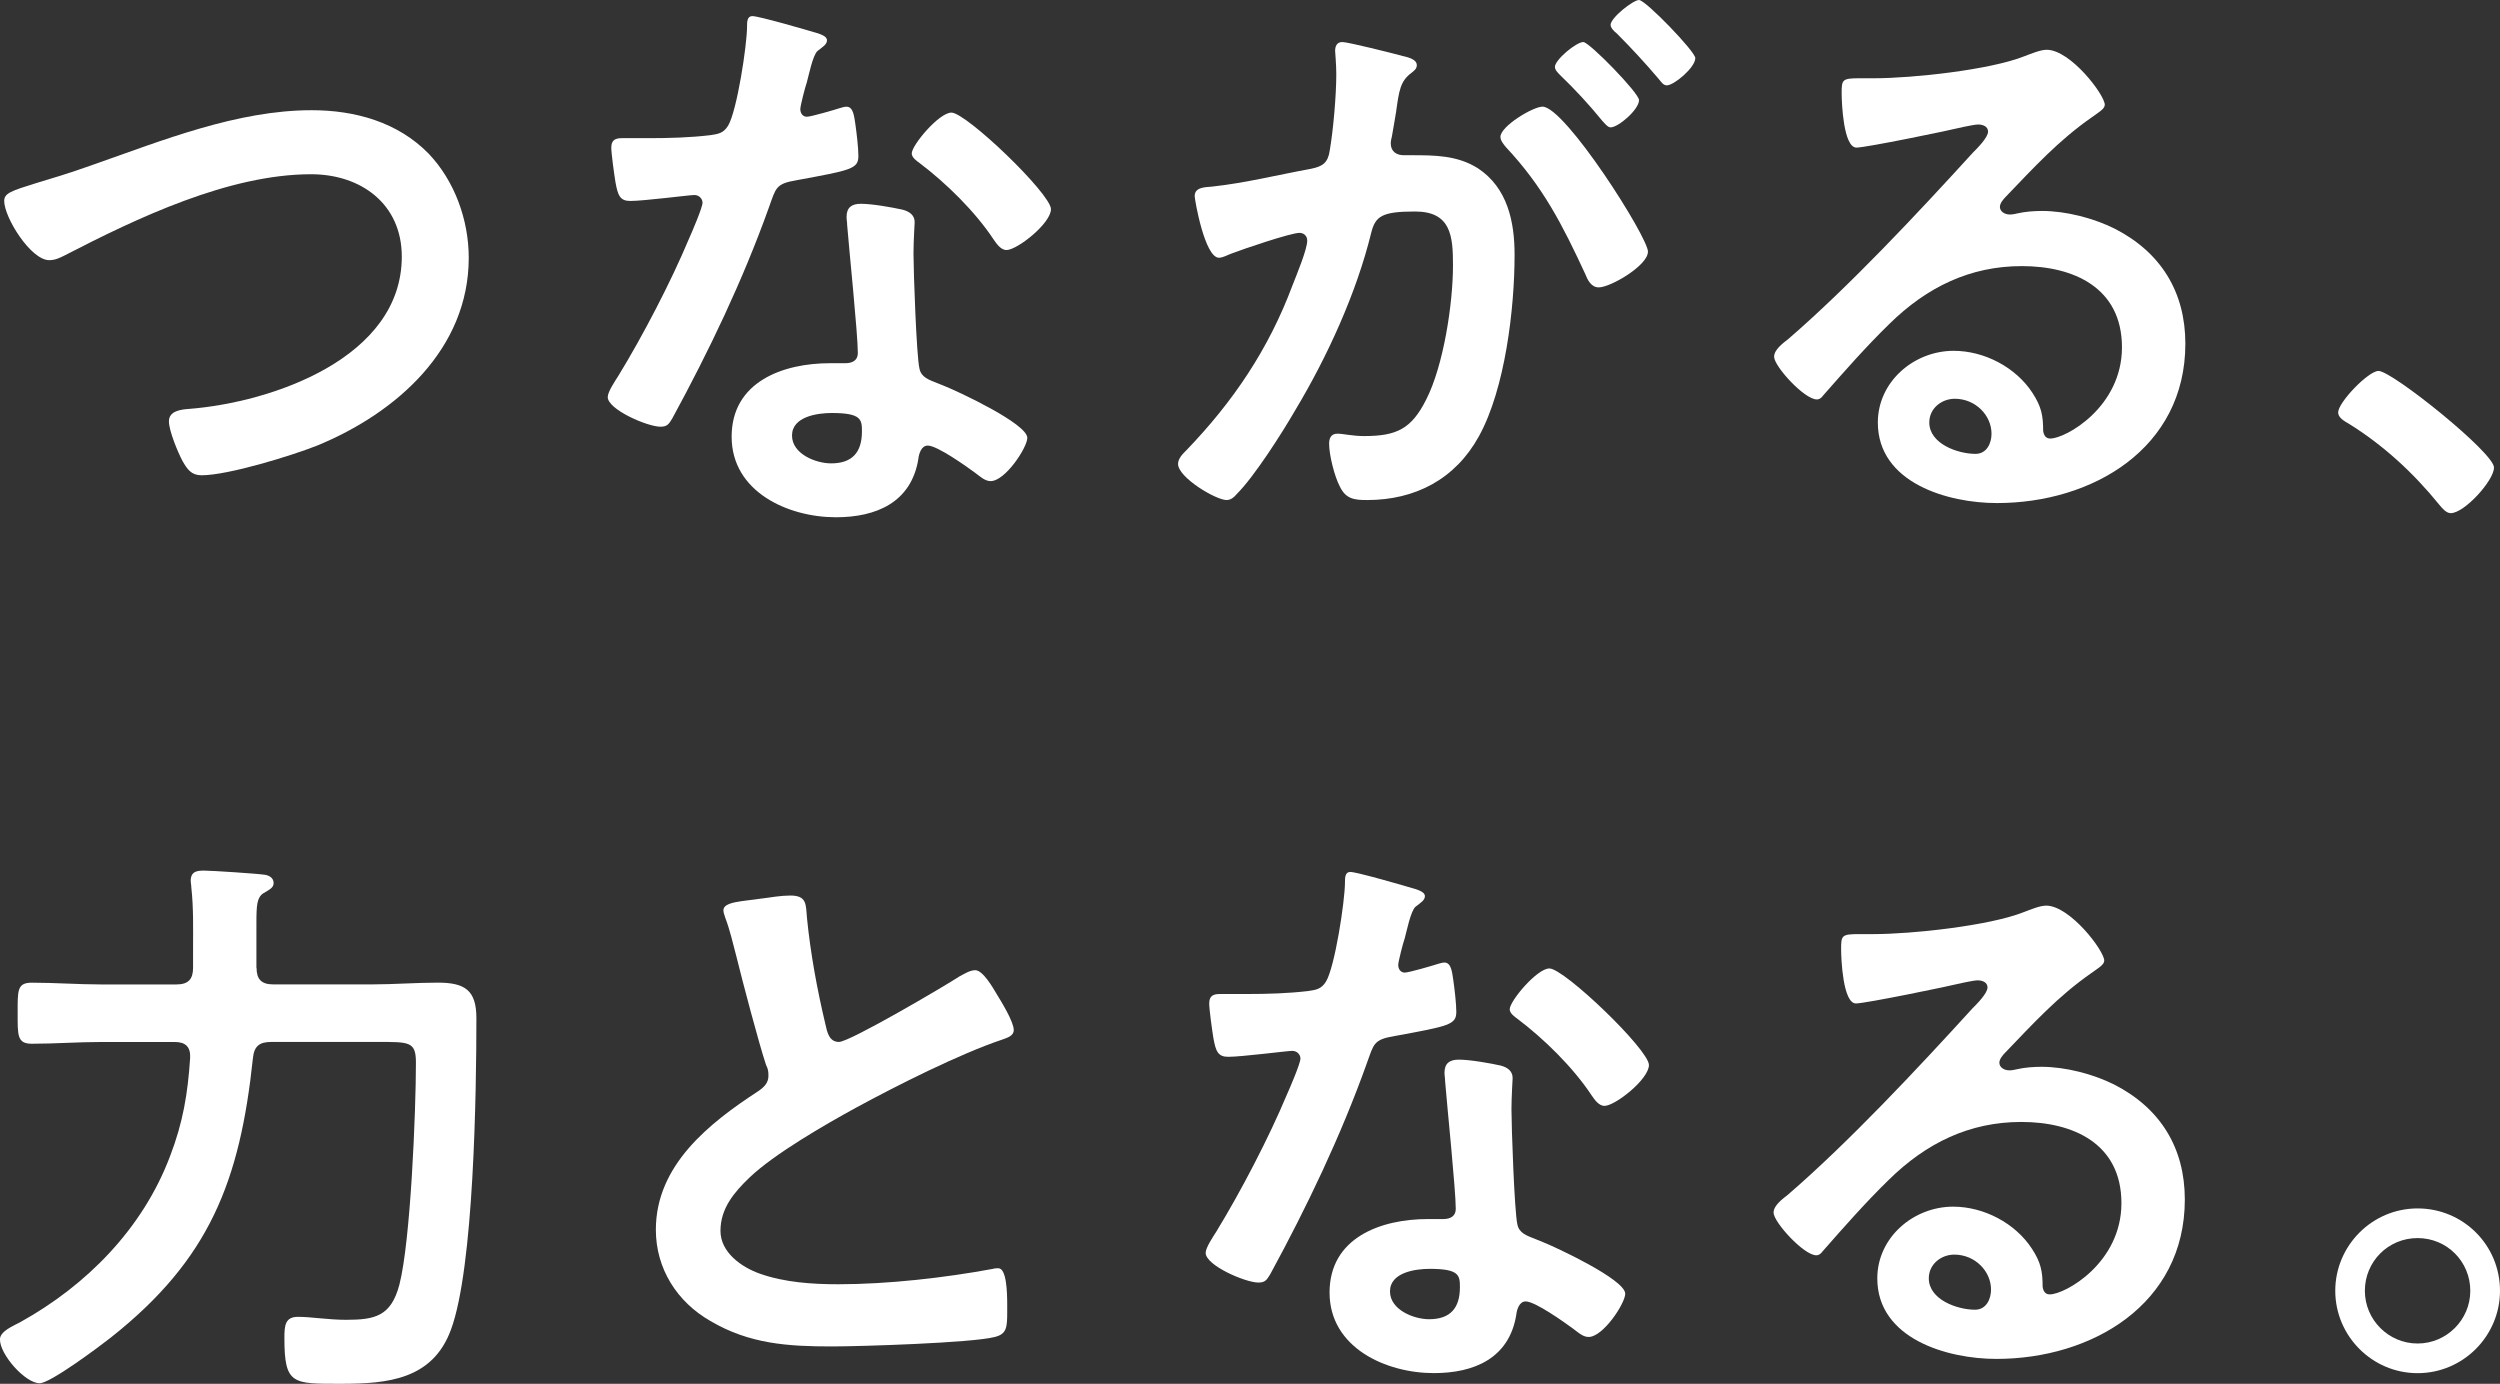 <?xml version="1.0" encoding="UTF-8"?>
<svg id="_レイヤー_2" data-name="レイヤー 2" xmlns="http://www.w3.org/2000/svg" width="512.65" height="283.76" viewBox="0 0 512.65 283.76">
  <rect x="0" y="0" width="512.65" height="283.76" fill="#333333" stroke="none"/>
  <defs>
    <style>
      .cls-1 {
        fill: #fff;
      }
    </style>
  </defs>
  <g id="_レイヤー_1-2" data-name="レイヤー 1">
    <g>
      <path class="cls-1" d="M19.08,33.78c14.22-4.98,29.53-11.18,44.84-11.18,8.87,0,17.62,2.43,23.94,8.87,5.35,5.59,8.26,13.61,8.26,21.39,0,18.71-14.82,31.83-31.11,38.52-5.23,2.07-18.23,6.08-23.69,6.08-2.07,0-2.92-1.22-3.89-2.92-.97-1.82-2.79-6.2-2.79-8.14,0-2.19,2.55-2.43,4.13-2.55,17.01-1.34,43.62-10.45,43.62-31.23,0-10.81-8.38-16.89-18.59-16.89-16.89,0-35.72,8.99-50.55,16.65-.97.49-1.94.97-3.16.97-3.77,0-9.23-8.75-9.23-12.15,0-1.58,1.46-2.07,6.56-3.65,2.79-.85,6.56-1.94,11.66-3.77Z"/>
      <path class="cls-1" d="M167.64,6.8c.61.24,1.94.61,1.94,1.46s-.85,1.34-1.94,2.19c-.97.85-1.82,5.1-2.19,6.44-.36.97-1.34,4.86-1.34,5.47,0,.85.49,1.58,1.34,1.58s5.83-1.46,6.93-1.82c.36-.12.85-.24,1.21-.24,1.46,0,1.58,2.19,1.82,3.65.24,1.7.61,4.74.61,6.44,0,2.67-1.46,2.92-12.64,4.98-4.37.73-4.25,1.58-5.71,5.59-5.35,14.95-12.27,29.4-19.81,43.26-.73,1.22-1.09,1.7-2.43,1.7-2.67,0-10.81-3.52-10.81-6.08,0-1.09,1.58-3.4,2.19-4.37,4.98-8.14,10.81-19.32,14.46-28.07.61-1.34,2.79-6.44,2.79-7.41,0-.73-.61-1.58-1.7-1.58-.97,0-10.33,1.22-13.12,1.22-2.07,0-2.55-1.09-3.04-3.89-.24-1.46-.85-5.83-.85-7.05,0-1.58.85-1.94,2.19-1.94h5.59c4.13,0,8.38-.12,12.52-.61,1.58-.24,2.67-.36,3.65-1.94,1.82-3.04,3.89-16.52,3.89-20.41,0-.85,0-2.07,1.09-2.07,1.34,0,11.42,2.92,13.37,3.52ZM185.13,43.01c1.34.36,2.43,1.09,2.43,2.55,0,.24-.24,3.89-.24,6.44,0,3.52.61,21.02,1.22,23.57.36,1.82,1.94,2.31,3.77,3.04.36.12.85.36,1.22.49,2.79,1.09,17.13,7.78,17.13,10.69,0,1.94-4.5,8.87-7.53,8.87-1.21,0-2.31-1.09-3.16-1.7-1.82-1.34-7.78-5.59-9.72-5.59-1.34,0-1.82,1.7-1.94,2.79-1.46,8.87-8.63,11.91-16.89,11.91-9.84,0-21.39-5.22-21.39-16.52s10.57-15.07,20.17-15.07h3.16c1.46,0,2.55-.61,2.55-2.07,0-3.89-1.82-21.51-2.19-26.25,0-.61-.12-1.09-.12-1.7,0-1.94,1.09-2.67,2.92-2.67,2.31,0,6.44.73,8.63,1.22ZM162.41,89.31c0,3.77,4.86,5.71,8.02,5.71,4.37,0,6.32-2.31,6.32-6.56,0-2.43-.12-3.77-6.2-3.77-2.92,0-8.14.73-8.14,4.62ZM215.51,42.89c0,2.92-6.93,8.38-9.11,8.38-1.21,0-2.07-1.34-2.67-2.19-3.77-5.71-9.72-11.54-15.19-15.67-.49-.36-1.58-1.09-1.58-1.94,0-1.7,5.59-8.38,8.14-8.38,3.04,0,20.41,16.65,20.41,19.81Z"/>
      <path class="cls-1" d="M287.37,11.42c.97.24,3.16.61,3.16,1.94,0,.73-.49,1.09-1.09,1.58-2.31,1.7-2.55,3.65-3.16,8.02-.24,1.34-.49,3.04-.85,4.98-.12.49-.24.97-.24,1.46,0,1.7,1.21,2.43,2.67,2.43h1.46c4.86,0,9.48,0,13.73,2.67,6.08,4.01,7.53,10.94,7.53,17.74,0,11.06-1.94,27.46-7.29,37.18-4.86,8.87-13.12,13.12-22.96,13.12-2.67,0-4.37-.24-5.59-2.79-1.09-2.07-2.19-6.44-2.19-8.75,0-1.09.36-2.07,1.7-2.07,1.21,0,3.04.49,5.47.49,6.68,0,9.72-1.46,12.76-7.53,3.52-6.93,5.47-19.56,5.47-27.46,0-5.95-.36-11.06-7.78-11.06-6.8,0-8.14.97-8.99,4.37-3.04,12.39-8.99,25.39-15.55,36.33-2.67,4.62-8.38,13.61-12.03,17.25-.49.61-1.21,1.22-2.07,1.22-2.19,0-9.96-4.62-9.96-7.41,0-1.09.97-2.07,1.7-2.79,9.6-9.96,16.89-20.78,21.75-33.78.85-2.19,3.04-7.41,3.04-9.23,0-1.09-.85-1.58-1.58-1.58-1.82,0-11.79,3.4-13.97,4.25-.73.24-1.7.85-2.55.85-2.92,0-4.98-11.91-4.98-12.64,0-1.82,2.07-1.82,3.52-1.94,6.8-.73,13.61-2.43,20.29-3.65,2.43-.49,3.52-1.21,3.89-3.77.73-4.25,1.34-11.3,1.34-15.67,0-1.94-.24-4.5-.24-4.74,0-.97.36-1.82,1.46-1.82,1.22,0,10.33,2.31,12.15,2.79ZM337.92,51.64c0,2.79-7.65,7.29-10.08,7.29-1.58,0-2.31-1.58-2.79-2.79-4.62-9.96-8.63-17.86-16.28-26-.49-.61-1.09-1.34-1.09-2.07,0-2.19,6.68-6.2,8.63-6.2,4.62,0,21.63,26.73,21.63,29.77ZM336.1,20.53c0,1.94-4.25,5.59-5.83,5.59-.61,0-1.22-.85-1.7-1.34-2.67-3.28-5.59-6.44-8.63-9.36-.49-.49-1.09-1.09-1.09-1.7,0-1.46,4.37-5.1,5.83-5.1,1.21,0,11.42,10.45,11.42,11.91ZM347.64,11.91c0,1.94-4.37,5.59-5.83,5.59-.73,0-1.09-.61-1.7-1.34-2.79-3.28-5.59-6.32-8.63-9.36-.49-.36-1.21-1.09-1.21-1.7,0-1.46,4.62-5.1,5.83-5.1,1.34,0,11.54,10.57,11.54,11.91Z"/>
      <path class="cls-1" d="M431.6,21.51c0,.85-1.34,1.58-2.67,2.55-6.8,4.74-11.91,10.33-17.62,16.28-.49.49-1.21,1.34-1.21,2.07,0,.97.97,1.58,2.07,1.58.49,0,1.09-.12,1.58-.24,1.58-.36,3.4-.49,4.98-.49,4.86,0,10.57,1.46,14.94,3.65,9.48,4.86,14.46,13,14.46,23.57,0,21.51-19.08,32.68-38.64,32.68-10.08,0-24.42-4.13-24.42-16.52,0-8.38,7.41-14.7,15.55-14.7,6.32,0,12.76,3.4,16.16,8.63,1.82,2.79,2.19,4.62,2.19,7.78.12.85.49,1.58,1.46,1.58,3.16,0,14.7-6.44,14.7-18.71s-9.96-16.65-20.53-16.65-19.44,4.25-27.22,11.91c-4.74,4.62-9.11,9.6-13.49,14.58-.36.49-.73.85-1.34.85-2.55,0-8.75-6.8-8.75-8.75,0-1.46,1.82-2.79,2.92-3.65,12.52-10.81,26.61-25.88,37.79-38.15.97-.97,3.16-3.16,3.16-4.37,0-1.09-1.09-1.46-2.07-1.46-.61,0-2.19.36-2.92.49-2.92.73-20.05,4.25-21.99,4.25-2.67,0-3.04-9.11-3.04-11.18,0-2.79.12-3.04,3.77-3.04h2.92c7.78,0,23.69-1.7,30.74-4.5,1.34-.49,3.28-1.34,4.62-1.34,4.86,0,11.91,9.23,11.91,11.3ZM400.85,81.77c-2.67,0-5.23,1.94-5.23,4.86,0,4.37,5.83,6.44,9.48,6.44,2.31,0,3.28-2.19,3.28-4.13,0-3.77-3.28-7.17-7.53-7.17Z"/>
      <path class="cls-1" d="M487.73,76.06c2.79,0,23.69,16.77,23.69,19.81,0,2.67-6.08,9.36-8.87,9.36-.97,0-1.82-1.09-2.43-1.82-5.22-6.44-11.42-12.15-18.47-16.52-.85-.49-2.19-1.22-2.19-2.31,0-2.07,6.2-8.51,8.26-8.51Z"/>
      <path class="cls-1" d="M52.61,198.46c0,2.31.97,3.4,3.4,3.4h20.29c4.5,0,8.99-.36,13.49-.36,5.59,0,7.9,1.58,7.9,7.29,0,14.95-.49,51.15-5.23,63.91-3.77,10.21-13,11.06-22.48,11.06-9.96,0-11.66.24-11.66-9.36,0-2.55.12-4.37,2.79-4.37s6.2.61,9.84.61c5.95,0,9.23-.73,10.94-7.17,2.31-8.87,3.4-35.6,3.4-45.56,0-4.37-1.34-4.25-8.02-4.25h-21.63c-2.43,0-3.52.85-3.77,3.28-2.67,25.27-8.87,41.31-29.16,57.35-2.31,1.82-12.39,9.36-14.58,9.36-2.92,0-8.14-5.83-8.14-8.99,0-1.7,2.79-2.79,4.13-3.52,13.61-7.53,25.15-19.2,30.74-34.02,2.67-6.93,3.65-12.88,4.13-20.17.12-2.31-.97-3.28-3.16-3.28h-15.07c-4.74,0-9.48.36-14.22.36-3.04,0-2.92-1.7-2.92-6.32s-.12-6.2,2.92-6.2c4.74,0,9.48.36,14.22.36h15.43c2.43,0,3.4-1.09,3.4-3.4v-3.77c0-4.25.12-8.38-.36-12.76,0-.49-.12-.85-.12-1.34,0-2.07,1.58-2.07,2.79-2.07,1.58,0,10.81.61,12.39.85.85.12,1.82.61,1.82,1.7,0,.97-.85,1.34-2.07,2.07-1.34.85-1.46,2.43-1.46,6.08v9.23Z"/>
      <path class="cls-1" d="M156.25,184.25c1.82-.24,3.89-.61,5.83-.61,3.4,0,3.16,1.82,3.4,4.62.73,7.29,2.07,14.58,3.77,21.75.36,1.58.73,3.65,2.79,3.65,2.19,0,21.63-11.42,24.79-13.49.97-.49,2.07-1.22,3.16-1.22,1.58,0,3.65,3.65,4.37,4.86.97,1.58,3.52,5.71,3.52,7.41,0,1.21-1.34,1.58-2.31,1.94-8.75,2.92-21.75,9.48-30.01,13.97-6.44,3.52-16.77,9.48-21.87,14.34-3.16,3.04-5.95,6.32-5.95,10.94,0,4.37,4.25,7.41,8.02,8.75,5.1,1.82,10.81,2.19,16.16,2.19,10.21,0,21.87-1.34,31.71-3.16.36-.12.73-.12,1.09-.12,1.7,0,1.82,4.98,1.82,7.53v1.46c0,3.16-.12,4.5-2.55,5.1-4.62,1.22-27.58,1.94-33.41,1.94-8.99,0-16.89-.49-24.91-5.22-6.8-3.89-11.18-10.69-11.18-18.71,0-13.24,10.94-21.87,21.02-28.43,1.22-.85,2.07-1.7,2.07-3.16,0-.97-.12-1.46-.49-2.19-1.46-4.37-4.86-17.25-6.08-22.24-.73-2.79-1.34-5.47-2.31-8.02-.12-.49-.36-.97-.36-1.46,0-1.82,4.01-1.82,7.9-2.43Z"/>
      <path class="cls-1" d="M290.25,182.3c.61.24,1.94.61,1.94,1.46s-.85,1.34-1.94,2.19c-.97.85-1.82,5.1-2.19,6.44-.36.97-1.34,4.86-1.34,5.47,0,.85.49,1.58,1.34,1.58s5.83-1.46,6.93-1.82c.36-.12.85-.24,1.21-.24,1.46,0,1.58,2.19,1.82,3.65.24,1.7.61,4.74.61,6.44,0,2.67-1.46,2.92-12.64,4.98-4.37.73-4.25,1.58-5.71,5.59-5.35,14.95-12.27,29.4-19.81,43.26-.73,1.22-1.09,1.7-2.43,1.7-2.67,0-10.81-3.52-10.81-6.08,0-1.09,1.58-3.4,2.19-4.37,4.98-8.14,10.81-19.32,14.46-28.07.61-1.34,2.79-6.44,2.79-7.41,0-.73-.61-1.58-1.7-1.58-.97,0-10.33,1.22-13.12,1.22-2.07,0-2.55-1.09-3.04-3.89-.24-1.46-.85-5.83-.85-7.05,0-1.58.85-1.94,2.19-1.94h5.59c4.13,0,8.38-.12,12.52-.61,1.58-.24,2.67-.36,3.65-1.94,1.82-3.04,3.89-16.52,3.89-20.41,0-.85,0-2.07,1.09-2.07,1.34,0,11.42,2.92,13.37,3.52ZM307.75,218.51c1.34.36,2.43,1.09,2.43,2.55,0,.24-.24,3.89-.24,6.44,0,3.52.61,21.02,1.21,23.57.36,1.82,1.94,2.31,3.77,3.04.36.12.85.36,1.22.49,2.79,1.09,17.13,7.78,17.13,10.69,0,1.94-4.5,8.87-7.53,8.87-1.21,0-2.31-1.09-3.16-1.7-1.82-1.34-7.78-5.59-9.72-5.59-1.34,0-1.82,1.7-1.94,2.79-1.46,8.87-8.63,11.91-16.89,11.91-9.84,0-21.39-5.22-21.39-16.52s10.57-15.07,20.17-15.07h3.16c1.46,0,2.55-.61,2.55-2.07,0-3.89-1.82-21.51-2.19-26.25,0-.61-.12-1.09-.12-1.7,0-1.94,1.09-2.67,2.92-2.67,2.31,0,6.44.73,8.63,1.22ZM285.03,264.81c0,3.77,4.86,5.71,8.02,5.71,4.37,0,6.32-2.31,6.32-6.56,0-2.43-.12-3.77-6.2-3.77-2.92,0-8.14.73-8.14,4.62ZM338.13,218.39c0,2.92-6.93,8.38-9.11,8.38-1.21,0-2.07-1.34-2.67-2.19-3.77-5.71-9.72-11.54-15.19-15.67-.49-.36-1.58-1.09-1.58-1.94,0-1.7,5.59-8.38,8.14-8.38,3.04,0,20.41,16.65,20.41,19.81Z"/>
      <path class="cls-1" d="M431.49,197.01c0,.85-1.34,1.58-2.67,2.55-6.8,4.74-11.91,10.33-17.62,16.28-.49.49-1.21,1.34-1.21,2.07,0,.97.97,1.58,2.07,1.58.49,0,1.09-.12,1.58-.24,1.58-.36,3.4-.49,4.98-.49,4.86,0,10.57,1.46,14.94,3.65,9.48,4.86,14.46,13,14.46,23.57,0,21.51-19.08,32.68-38.64,32.68-10.08,0-24.42-4.13-24.42-16.52,0-8.38,7.41-14.7,15.55-14.7,6.32,0,12.76,3.4,16.16,8.63,1.82,2.79,2.19,4.62,2.19,7.78.12.85.49,1.58,1.46,1.58,3.16,0,14.7-6.44,14.7-18.71s-9.96-16.65-20.53-16.65-19.44,4.25-27.22,11.91c-4.74,4.62-9.11,9.6-13.49,14.58-.36.49-.73.85-1.34.85-2.55,0-8.75-6.8-8.75-8.75,0-1.46,1.82-2.79,2.92-3.65,12.52-10.81,26.61-25.88,37.79-38.15.97-.97,3.16-3.16,3.16-4.37,0-1.09-1.09-1.46-2.07-1.46-.61,0-2.19.36-2.92.49-2.92.73-20.05,4.25-21.99,4.25-2.67,0-3.04-9.11-3.04-11.18,0-2.79.12-3.04,3.77-3.04h2.92c7.78,0,23.69-1.7,30.74-4.5,1.34-.49,3.28-1.34,4.62-1.34,4.86,0,11.91,9.23,11.91,11.3ZM400.75,257.27c-2.67,0-5.23,1.94-5.23,4.86,0,4.37,5.83,6.44,9.48,6.44,2.31,0,3.28-2.19,3.28-4.13,0-3.77-3.28-7.17-7.53-7.17Z"/>
      <path class="cls-1" d="M512.65,264.69c0,9.23-7.53,16.89-16.89,16.89s-16.89-7.65-16.89-16.89,7.53-16.89,16.89-16.89,16.89,7.53,16.89,16.89ZM484.94,264.69c0,5.95,4.86,10.81,10.81,10.81s10.81-4.86,10.81-10.81-4.74-10.81-10.81-10.81-10.81,4.86-10.81,10.81Z"/>
    </g>
  </g>
</svg>